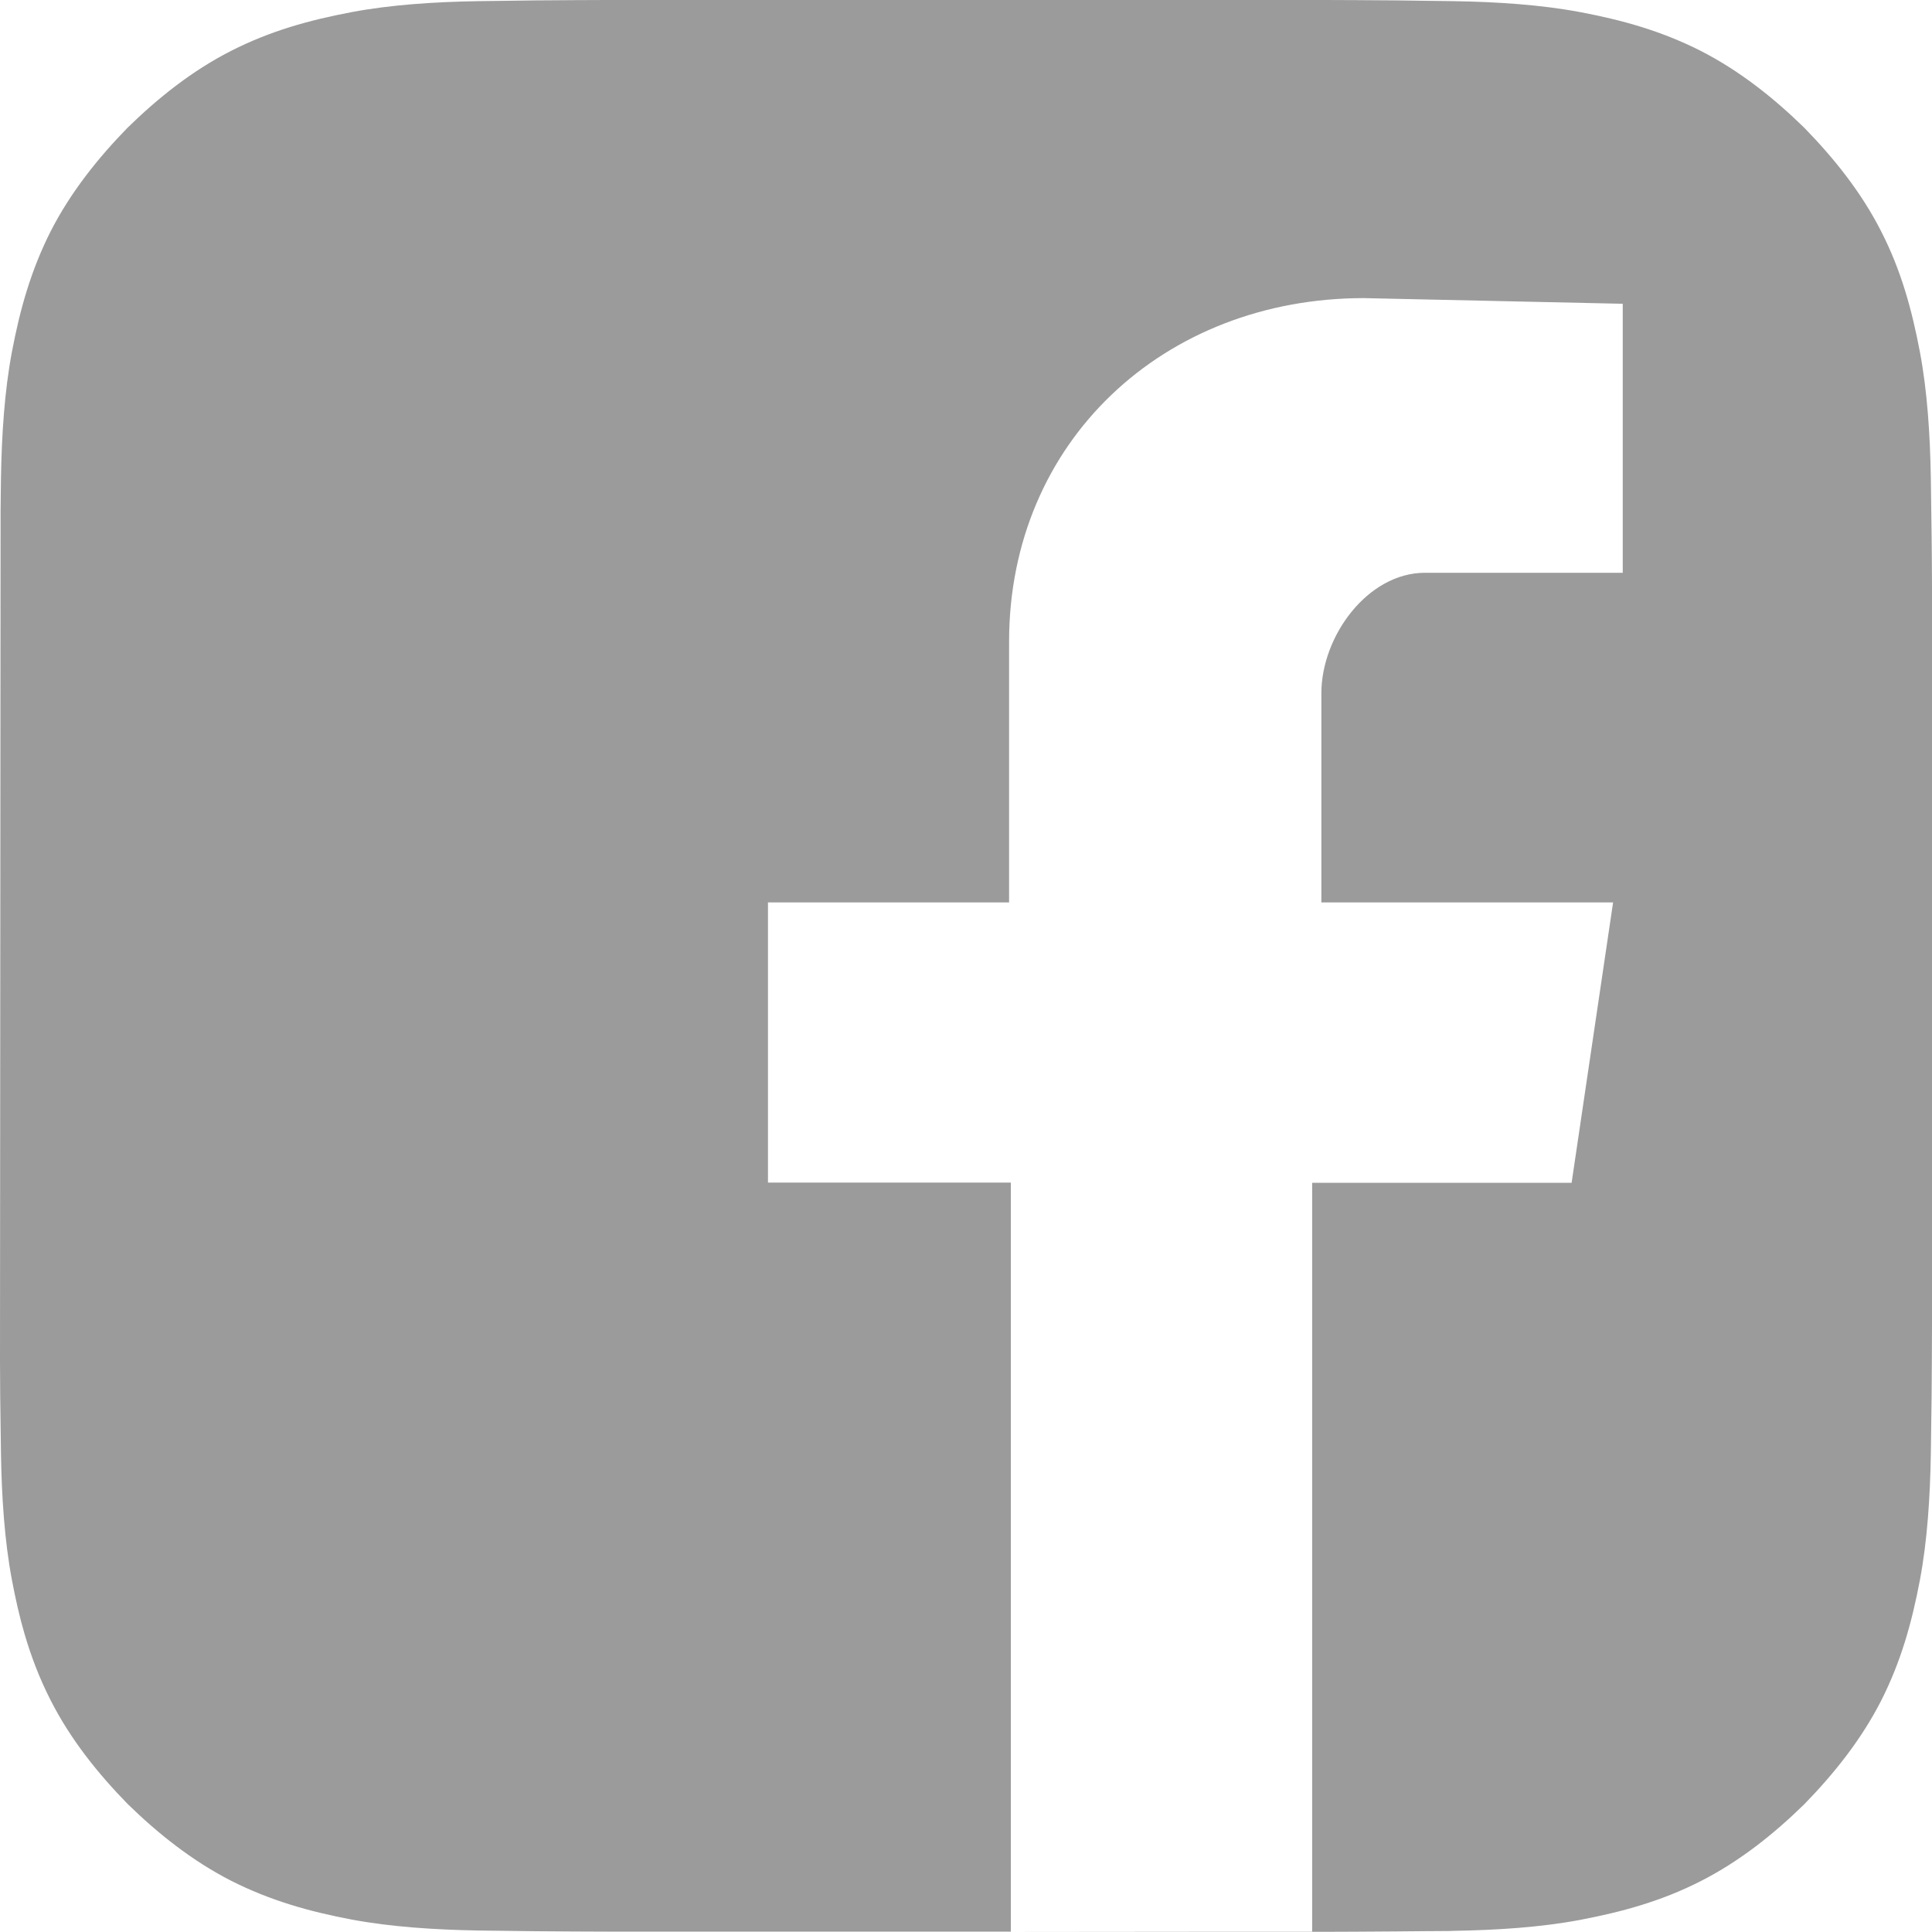 <svg width="30" height="30" viewBox="0 0 30 30" fill="none" xmlns="http://www.w3.org/2000/svg">
<g clip-path="url(#clip0_3599_2342)">
<path d="M15.699 29.997H20.375V30C19.581 30 17.697 30 15.699 29.997ZM7.424 0.018C6.751 0.029 6.071 0.073 5.461 0.188C4.799 0.313 4.196 0.481 3.592 0.788C2.98 1.099 2.452 1.523 1.981 1.983C1.521 2.455 1.096 2.985 0.785 3.595C0.481 4.198 0.311 4.799 0.185 5.464C0.07 6.073 0.026 6.753 0.015 7.427C0.012 7.579 0.012 7.72 0.009 7.939L0 21.123C0 21.29 0.003 21.472 0.003 21.671C0.009 22.148 0.012 22.345 0.015 22.57C0.026 23.244 0.07 23.924 0.185 24.533C0.24 24.823 0.302 25.102 0.381 25.371C0.483 25.72 0.612 26.06 0.785 26.399C1.096 27.012 1.521 27.539 1.981 28.011C2.452 28.471 2.983 28.895 3.592 29.206C4.196 29.511 4.796 29.681 5.462 29.807C6.071 29.921 6.751 29.965 7.425 29.977C7.65 29.98 7.846 29.982 8.324 29.988C8.778 29.991 9.15 29.994 9.426 29.994H15.696V18.363H11.925V14.013H15.669V9.964C15.669 6.855 18.072 4.629 21.178 4.629L25.198 4.717V8.894H22.127C21.239 8.894 20.518 9.876 20.518 10.767V14.013H25.048L24.404 18.366H20.375L20.375 29.997L20.569 29.997C20.844 29.997 21.216 29.994 21.67 29.991C22.048 29.988 22.25 29.985 22.429 29.985C22.476 29.985 22.523 29.985 22.573 29.982C23.246 29.971 23.926 29.927 24.536 29.812C25.198 29.686 25.801 29.519 26.405 29.212C27.017 28.901 27.545 28.477 28.016 28.017C28.476 27.545 28.901 27.015 29.212 26.405C29.517 25.802 29.686 25.201 29.812 24.536C29.927 23.927 29.971 23.247 29.982 22.573C29.985 22.348 29.988 22.151 29.994 21.674C29.997 21.22 30 20.848 30 20.572V9.431V9.111C30 8.889 29.997 8.625 29.994 8.326C29.988 7.849 29.985 7.652 29.982 7.427C29.971 6.753 29.927 6.073 29.812 5.464C29.686 4.802 29.52 4.198 29.212 3.595C28.901 2.982 28.476 2.455 28.016 1.983C27.545 1.523 27.014 1.099 26.405 0.788C25.801 0.483 25.201 0.313 24.536 0.188C23.926 0.073 23.246 0.029 22.573 0.018C22.347 0.015 22.151 0.012 21.673 0.006C21.216 0.003 20.844 0 20.569 0H9.426C9.15 0 8.778 0.003 8.324 0.006C7.846 0.012 7.65 0.015 7.424 0.018Z" fill="#9B9B9B"/>
</g>
<defs>
<clipPath id="clip0_3599_2342">
<rect width="30" height="30" fill="white"/>
</clipPath>
</defs>
</svg>
